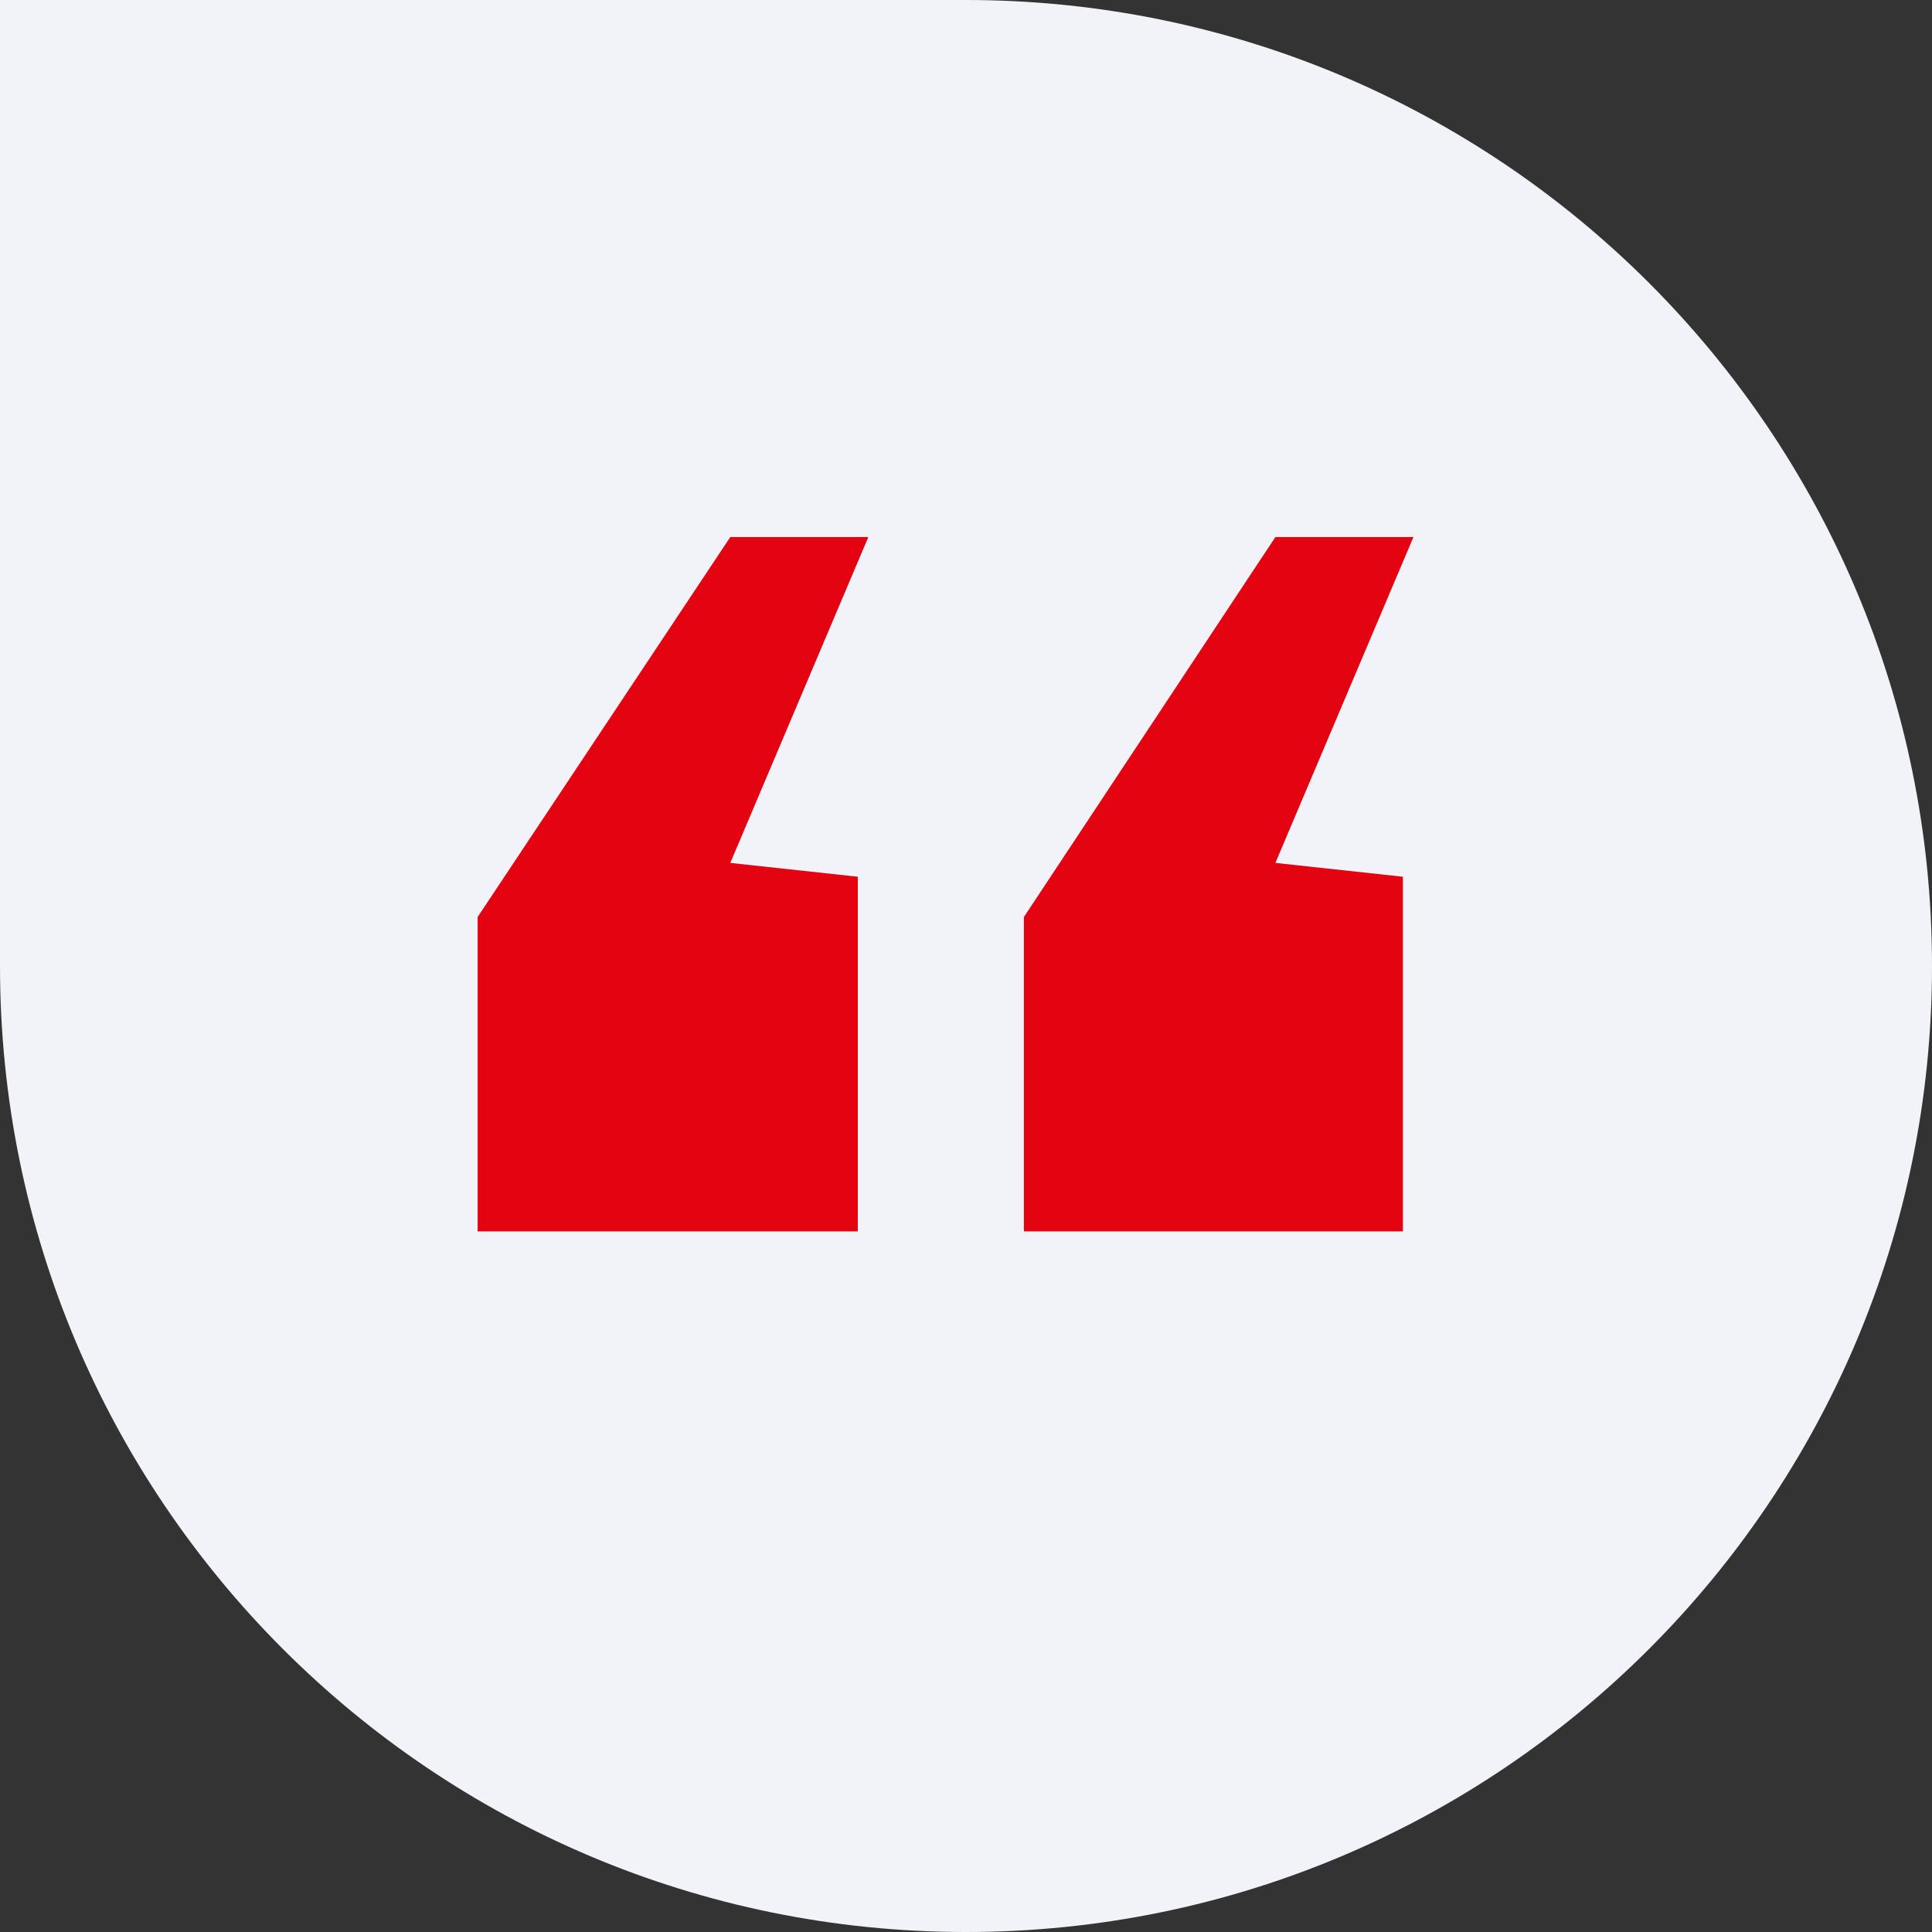 <svg width="64" height="64" viewBox="0 0 64 64" fill="none" xmlns="http://www.w3.org/2000/svg">
<rect x="0" y="0" width="64" height="64" fill="#333333" stroke="none"/>
<path d="M32 64C14.325 64 3.68941e-05 49.669 3.53494e-05 32L3.25519e-05 5.59506e-06L32 2.79753e-06C49.675 0 64 14.331 64 32C64 49.669 49.669 64 32 64Z" fill="#F1F3F8"/>
<path d="M15.822 40.791V30.378L24.192 17.791H28.764L24.192 28.585L28.416 29.043V40.791H15.822ZM33.918 40.791V30.378L42.249 17.791H46.822L42.249 28.585L46.473 29.043V40.791H33.918Z" fill="#E30311"/>
</svg>
